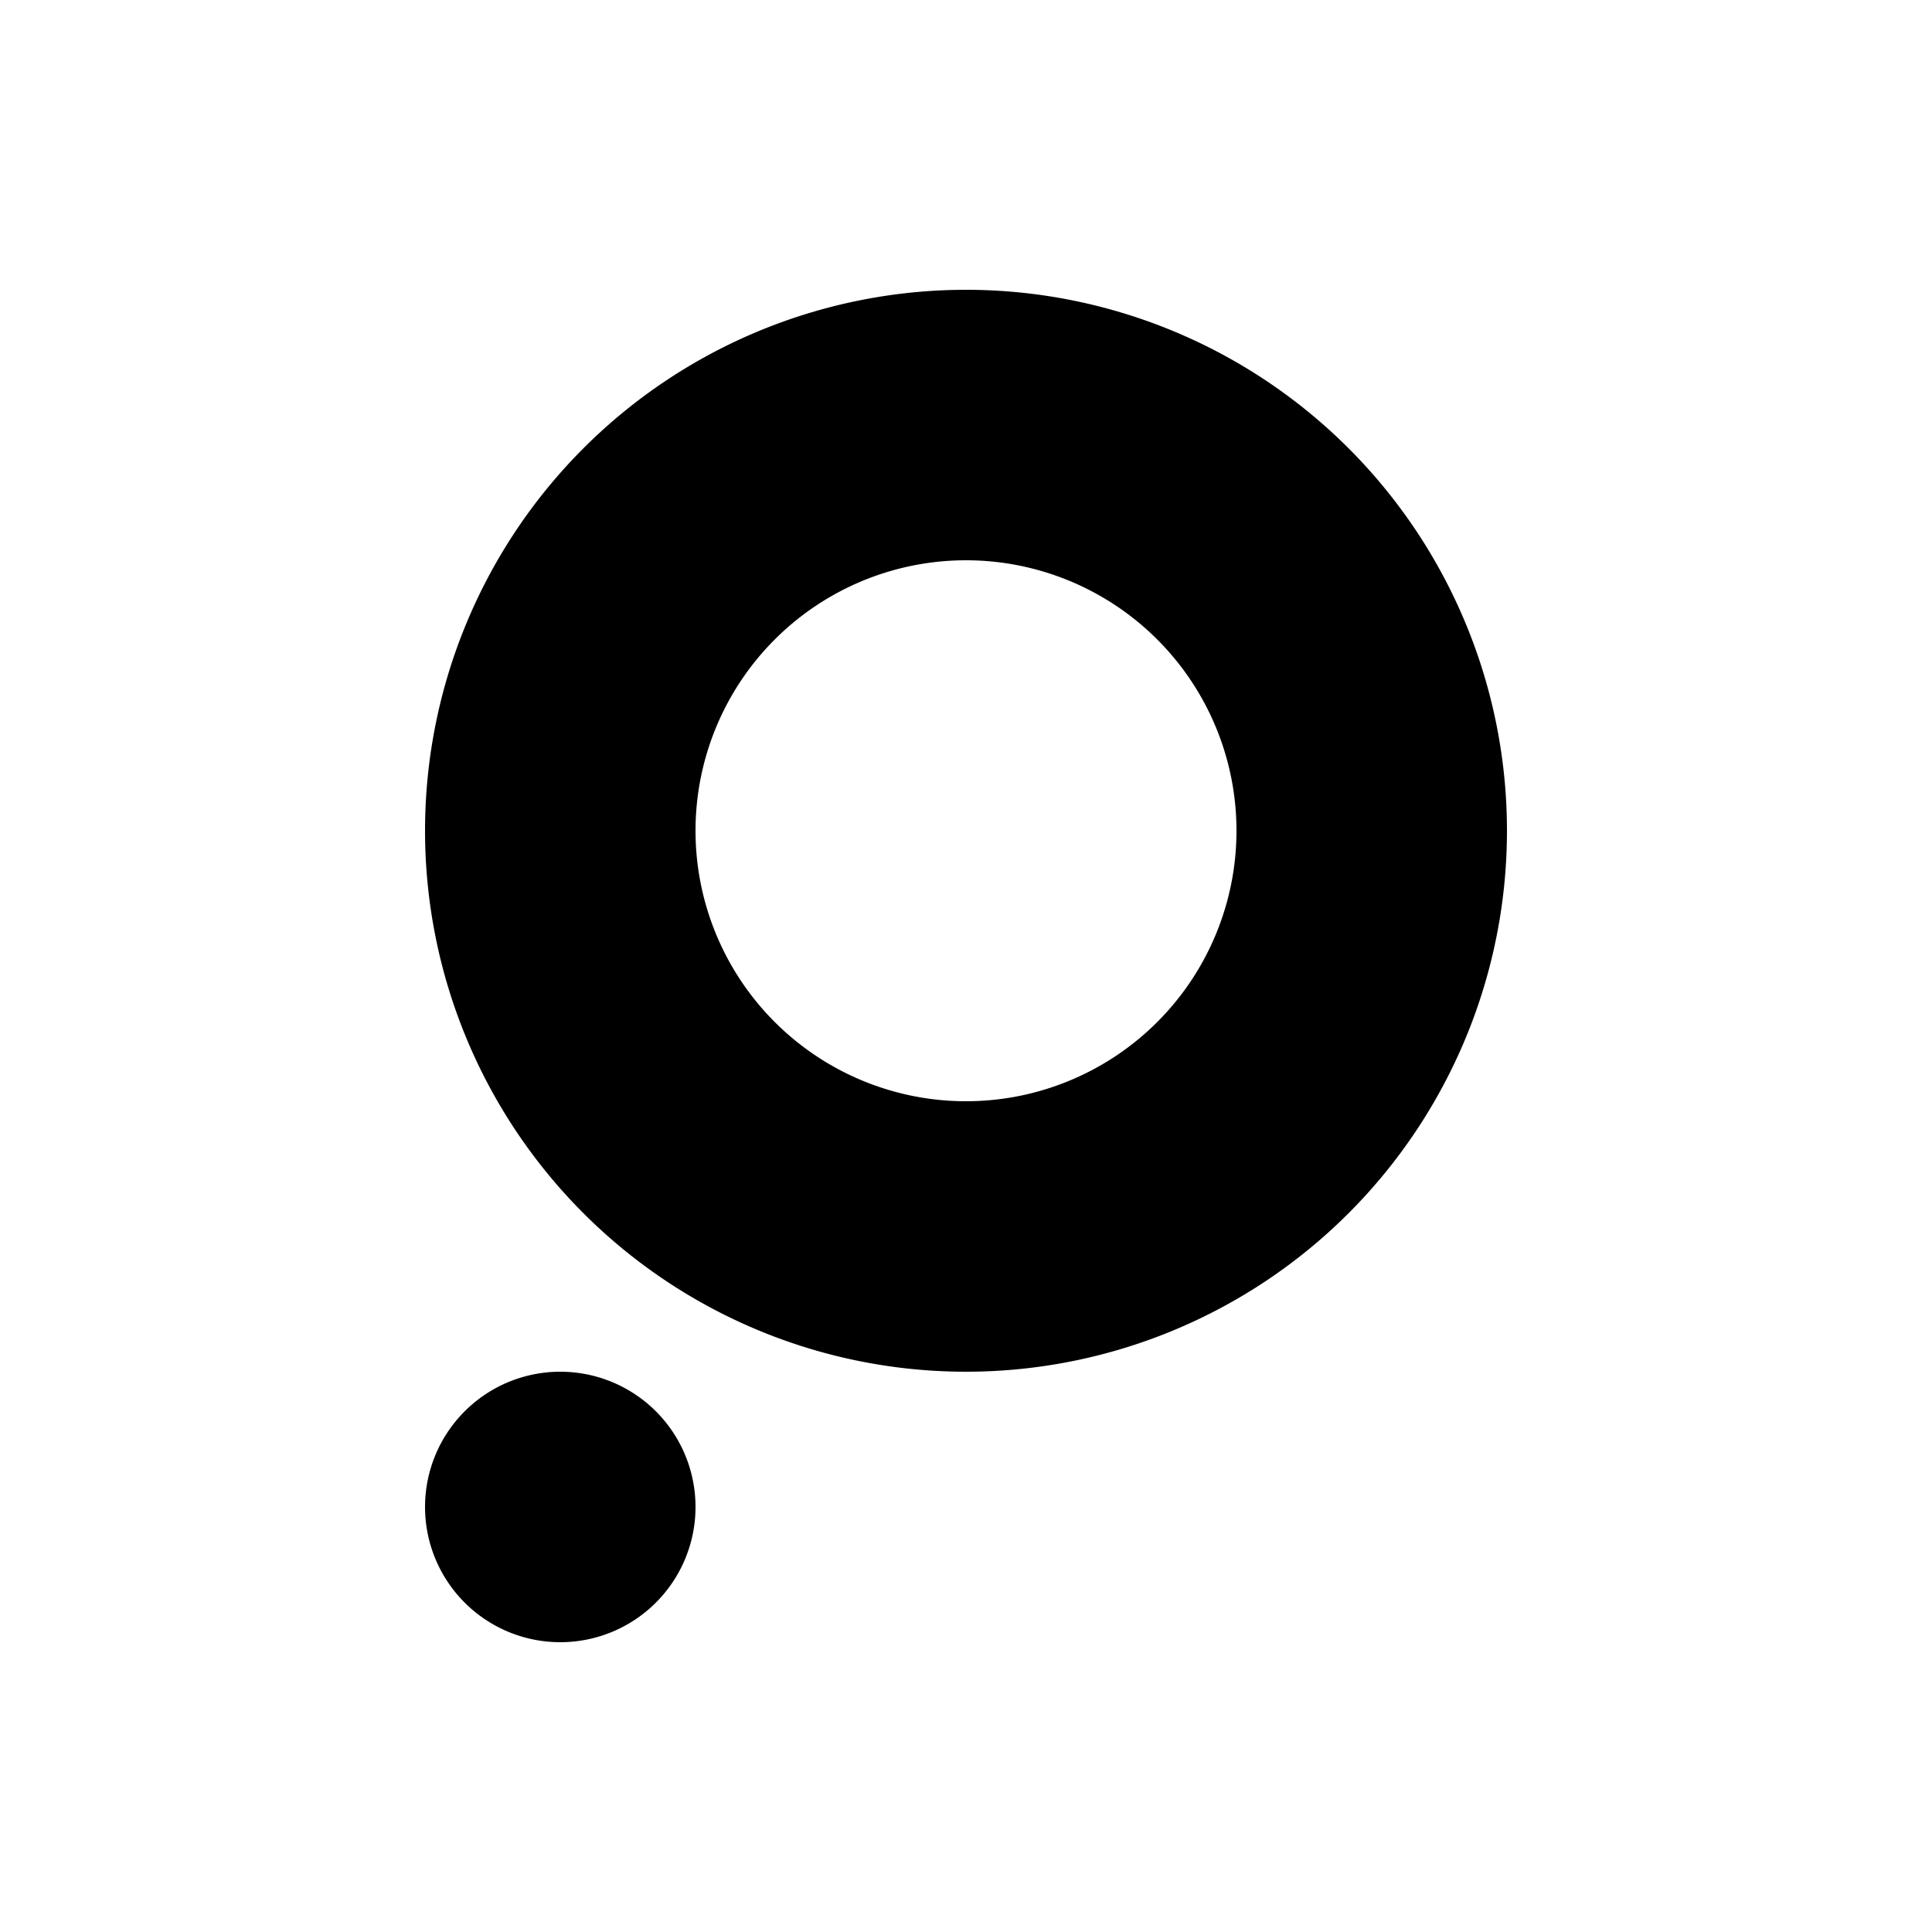 <svg xmlns="http://www.w3.org/2000/svg" height="16" width="16" viewBox="0 0 16 16"><path d="M3.52 6.88a4.48 4.48 0 1 0 8.96 0 4.48 4.48 0 1 0-8.96 0m2.24 0a2.24 2.24 0 0 1 4.48 0 2.24 2.24 0 0 1-4.48 0M3.52 12.48a1.12 1.12 0 1 0 2.24 0 1.12 1.12 0 1 0-2.24 0"/></svg>